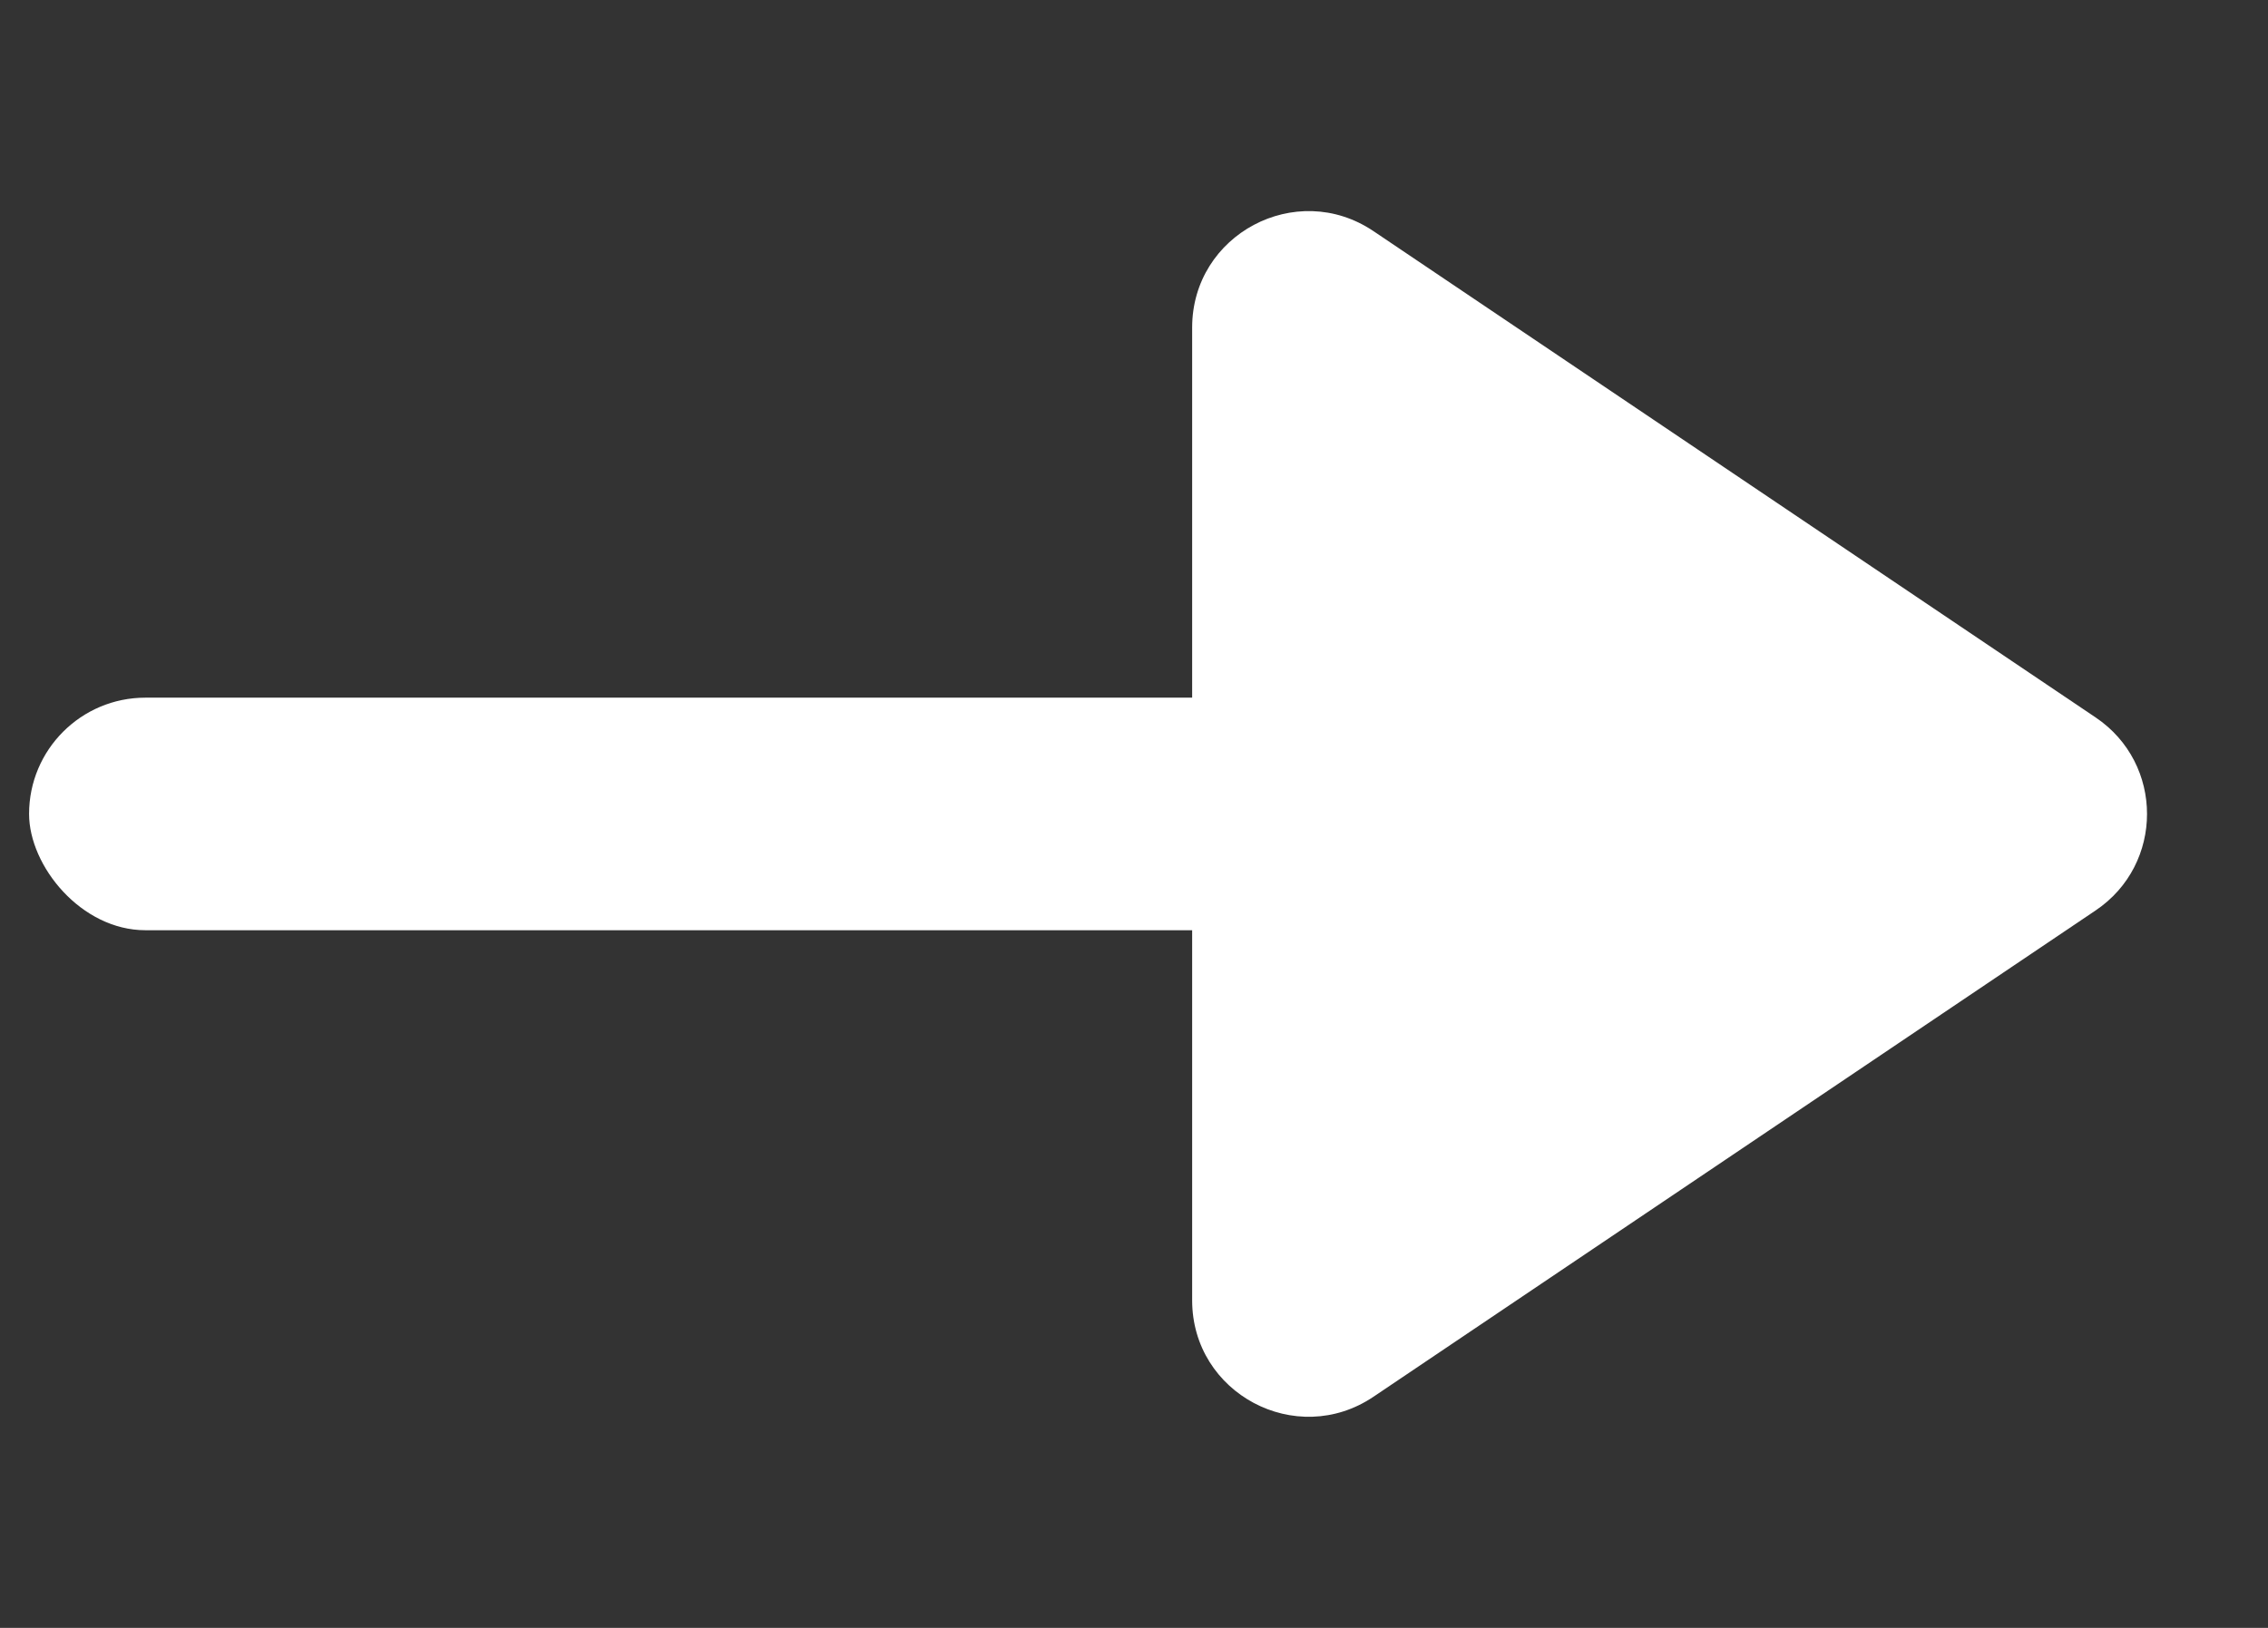 <svg width="39" height="28" viewBox="0 0 39 28" fill="none" xmlns="http://www.w3.org/2000/svg">
<rect x="0" y="0" width="39" height="28" fill="#333333" stroke="none"/>
<rect x="0.5" y="12" width="22" height="4" rx="2" fill="white"/>
<path d="M36.037 15.659C37.214 14.866 37.214 13.134 36.037 12.341L23.617 3.975C22.289 3.081 20.5 4.032 20.5 5.634L20.5 22.366C20.5 23.968 22.289 24.919 23.617 24.025L36.037 15.659Z" fill="white"/>
</svg>
